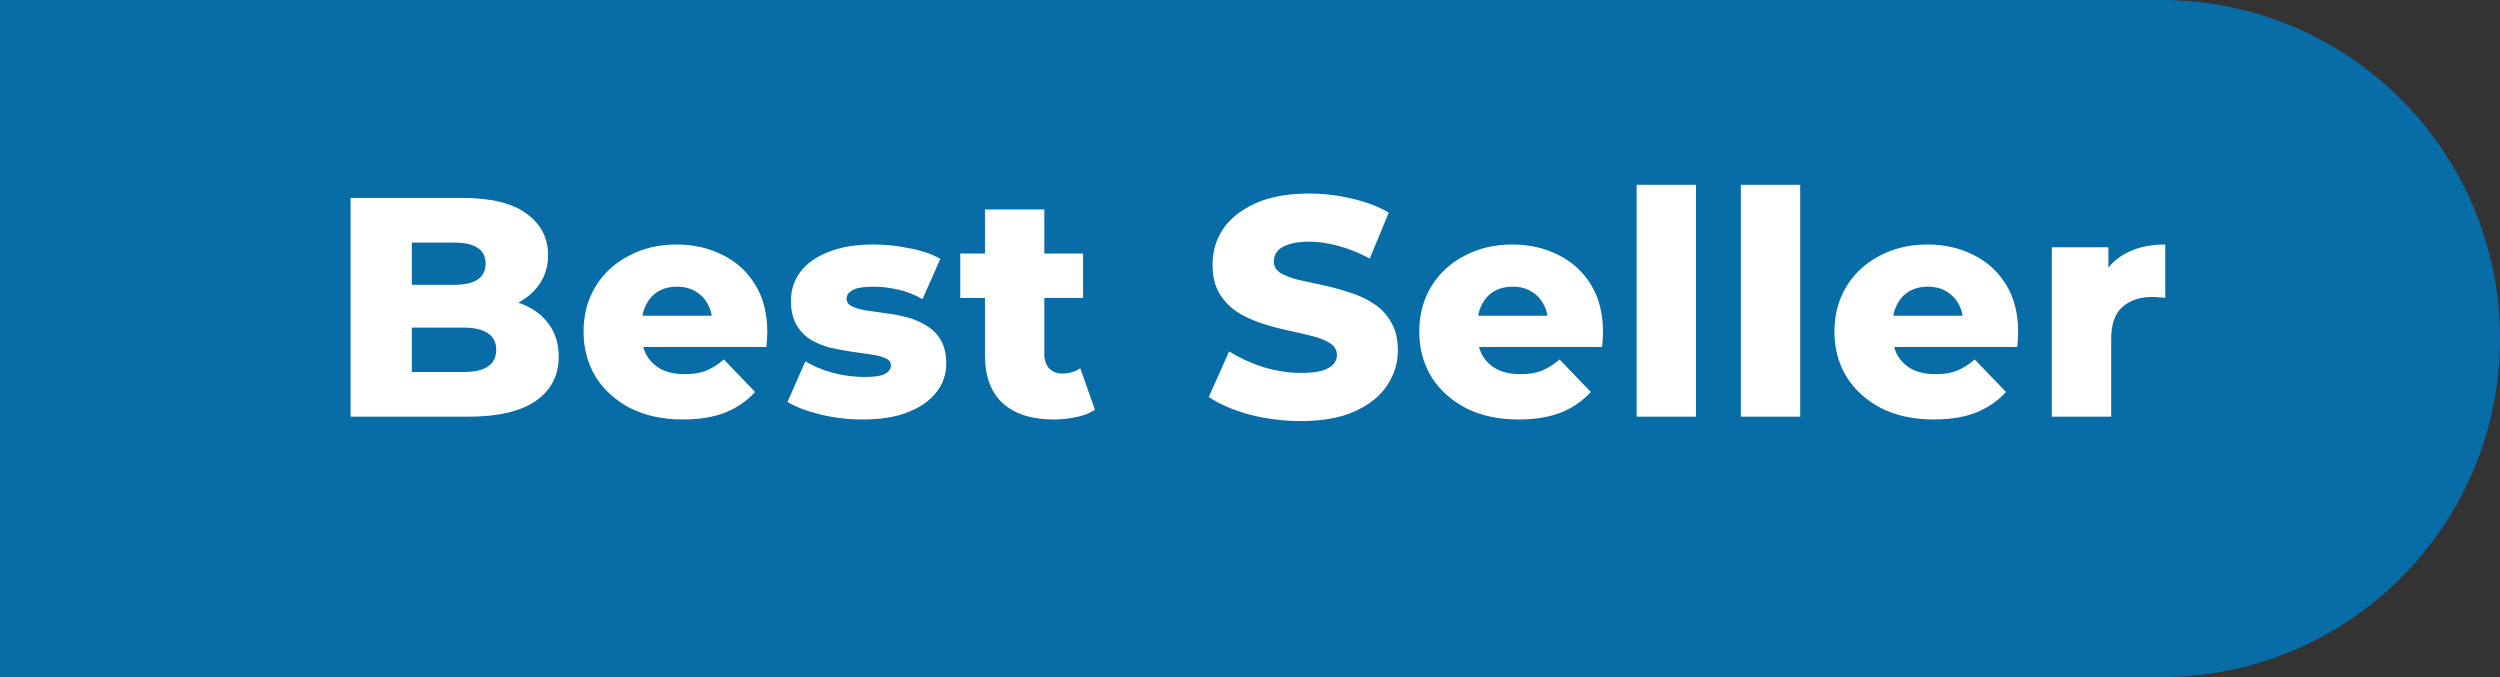 <svg width="48" height="13" viewBox="0 0 48 13" fill="none" xmlns="http://www.w3.org/2000/svg">
<rect x="0" y="0" width="48" height="13" fill="#333333" stroke="none"/>
<path d="M0 0H41.5C45.09 0 48 2.91 48 6.5C48 10.09 45.09 13 41.5 13H0V0Z" fill="#086CA6"/>
<path d="M6.731 8V3.8H8.879C9.431 3.8 9.843 3.902 10.115 4.106C10.387 4.306 10.523 4.57 10.523 4.898C10.523 5.114 10.465 5.304 10.349 5.468C10.237 5.628 10.077 5.756 9.869 5.852C9.665 5.944 9.421 5.99 9.137 5.99L9.257 5.702C9.553 5.702 9.811 5.748 10.031 5.84C10.251 5.928 10.421 6.058 10.541 6.23C10.665 6.398 10.727 6.604 10.727 6.848C10.727 7.212 10.579 7.496 10.283 7.7C9.991 7.9 9.563 8 8.999 8H6.731ZM7.907 7.142H8.903C9.107 7.142 9.261 7.108 9.365 7.04C9.473 6.968 9.527 6.86 9.527 6.716C9.527 6.572 9.473 6.466 9.365 6.398C9.261 6.326 9.107 6.29 8.903 6.29H7.823V5.468H8.723C8.923 5.468 9.073 5.434 9.173 5.366C9.273 5.298 9.323 5.196 9.323 5.06C9.323 4.924 9.273 4.824 9.173 4.76C9.073 4.692 8.923 4.658 8.723 4.658H7.907V7.142ZM13.113 8.054C12.729 8.054 12.393 7.982 12.104 7.838C11.82 7.69 11.598 7.49 11.438 7.238C11.283 6.982 11.204 6.692 11.204 6.368C11.204 6.044 11.28 5.756 11.432 5.504C11.588 5.248 11.803 5.05 12.075 4.91C12.347 4.766 12.652 4.694 12.992 4.694C13.312 4.694 13.604 4.76 13.868 4.892C14.133 5.02 14.342 5.21 14.498 5.462C14.655 5.714 14.732 6.02 14.732 6.38C14.732 6.42 14.73 6.466 14.726 6.518C14.723 6.57 14.719 6.618 14.714 6.662H12.14V6.062H14.108L13.677 6.23C13.681 6.082 13.652 5.954 13.592 5.846C13.537 5.738 13.457 5.654 13.352 5.594C13.252 5.534 13.134 5.504 12.998 5.504C12.863 5.504 12.742 5.534 12.639 5.594C12.539 5.654 12.46 5.74 12.405 5.852C12.348 5.96 12.32 6.088 12.32 6.236V6.41C12.32 6.57 12.352 6.708 12.416 6.824C12.485 6.94 12.581 7.03 12.704 7.094C12.829 7.154 12.976 7.184 13.149 7.184C13.309 7.184 13.444 7.162 13.556 7.118C13.672 7.07 13.787 6.998 13.899 6.902L14.498 7.526C14.342 7.698 14.15 7.83 13.922 7.922C13.694 8.01 13.425 8.054 13.113 8.054ZM16.56 8.054C16.284 8.054 16.014 8.022 15.75 7.958C15.49 7.894 15.28 7.814 15.12 7.718L15.462 6.938C15.614 7.03 15.792 7.104 15.996 7.16C16.2 7.212 16.4 7.238 16.596 7.238C16.788 7.238 16.92 7.218 16.992 7.178C17.068 7.138 17.106 7.084 17.106 7.016C17.106 6.952 17.07 6.906 16.998 6.878C16.93 6.846 16.838 6.822 16.722 6.806C16.61 6.79 16.486 6.772 16.35 6.752C16.214 6.732 16.076 6.706 15.936 6.674C15.8 6.638 15.674 6.586 15.558 6.518C15.446 6.446 15.356 6.35 15.288 6.23C15.22 6.11 15.186 5.958 15.186 5.774C15.186 5.566 15.246 5.382 15.366 5.222C15.49 5.058 15.67 4.93 15.906 4.838C16.142 4.742 16.43 4.694 16.77 4.694C16.998 4.694 17.228 4.718 17.46 4.766C17.696 4.81 17.894 4.878 18.054 4.97L17.712 5.744C17.552 5.652 17.392 5.59 17.232 5.558C17.072 5.522 16.92 5.504 16.776 5.504C16.584 5.504 16.448 5.526 16.368 5.57C16.292 5.614 16.254 5.668 16.254 5.732C16.254 5.796 16.288 5.846 16.356 5.882C16.424 5.914 16.514 5.94 16.626 5.96C16.742 5.976 16.868 5.994 17.004 6.014C17.14 6.03 17.276 6.056 17.412 6.092C17.552 6.128 17.678 6.182 17.79 6.254C17.906 6.322 17.998 6.416 18.066 6.536C18.134 6.652 18.168 6.802 18.168 6.986C18.168 7.186 18.106 7.366 17.982 7.526C17.862 7.686 17.682 7.814 17.442 7.91C17.206 8.006 16.912 8.054 16.56 8.054ZM20.231 8.054C19.815 8.054 19.491 7.952 19.259 7.748C19.027 7.54 18.911 7.228 18.911 6.812V4.022H20.051V6.8C20.051 6.916 20.083 7.008 20.147 7.076C20.211 7.14 20.293 7.172 20.393 7.172C20.529 7.172 20.645 7.138 20.741 7.07L21.023 7.868C20.927 7.932 20.809 7.978 20.669 8.006C20.529 8.038 20.383 8.054 20.231 8.054ZM18.437 5.72V4.868H20.795V5.72H18.437ZM24.979 8.084C24.635 8.084 24.303 8.042 23.983 7.958C23.667 7.87 23.409 7.758 23.209 7.622L23.599 6.746C23.787 6.866 24.003 6.966 24.247 7.046C24.495 7.122 24.741 7.16 24.985 7.16C25.149 7.16 25.281 7.146 25.381 7.118C25.481 7.086 25.553 7.046 25.597 6.998C25.645 6.946 25.669 6.886 25.669 6.818C25.669 6.722 25.625 6.646 25.537 6.59C25.449 6.534 25.335 6.488 25.195 6.452C25.055 6.416 24.899 6.38 24.727 6.344C24.559 6.308 24.389 6.262 24.217 6.206C24.049 6.15 23.895 6.078 23.755 5.99C23.615 5.898 23.501 5.78 23.413 5.636C23.325 5.488 23.281 5.302 23.281 5.078C23.281 4.826 23.349 4.598 23.485 4.394C23.625 4.19 23.833 4.026 24.109 3.902C24.385 3.778 24.729 3.716 25.141 3.716C25.417 3.716 25.687 3.748 25.951 3.812C26.219 3.872 26.457 3.962 26.665 4.082L26.299 4.964C26.099 4.856 25.901 4.776 25.705 4.724C25.509 4.668 25.319 4.64 25.135 4.64C24.971 4.64 24.839 4.658 24.739 4.694C24.639 4.726 24.567 4.77 24.523 4.826C24.479 4.882 24.457 4.946 24.457 5.018C24.457 5.11 24.499 5.184 24.583 5.24C24.671 5.292 24.785 5.336 24.925 5.372C25.069 5.404 25.225 5.438 25.393 5.474C25.565 5.51 25.735 5.556 25.903 5.612C26.075 5.664 26.231 5.736 26.371 5.828C26.511 5.916 26.623 6.034 26.707 6.182C26.795 6.326 26.839 6.508 26.839 6.728C26.839 6.972 26.769 7.198 26.629 7.406C26.493 7.61 26.287 7.774 26.011 7.898C25.739 8.022 25.395 8.084 24.979 8.084ZM29.158 8.054C28.774 8.054 28.438 7.982 28.15 7.838C27.866 7.69 27.644 7.49 27.484 7.238C27.328 6.982 27.25 6.692 27.25 6.368C27.25 6.044 27.326 5.756 27.478 5.504C27.634 5.248 27.848 5.05 28.12 4.91C28.392 4.766 28.698 4.694 29.038 4.694C29.358 4.694 29.65 4.76 29.914 4.892C30.178 5.02 30.388 5.21 30.544 5.462C30.7 5.714 30.778 6.02 30.778 6.38C30.778 6.42 30.776 6.466 30.772 6.518C30.768 6.57 30.764 6.618 30.76 6.662H28.186V6.062H30.154L29.722 6.23C29.726 6.082 29.698 5.954 29.638 5.846C29.582 5.738 29.502 5.654 29.398 5.594C29.298 5.534 29.18 5.504 29.044 5.504C28.908 5.504 28.788 5.534 28.684 5.594C28.584 5.654 28.506 5.74 28.45 5.852C28.394 5.96 28.366 6.088 28.366 6.236V6.41C28.366 6.57 28.398 6.708 28.462 6.824C28.53 6.94 28.626 7.03 28.75 7.094C28.874 7.154 29.022 7.184 29.194 7.184C29.354 7.184 29.49 7.162 29.602 7.118C29.718 7.07 29.832 6.998 29.944 6.902L30.544 7.526C30.388 7.698 30.196 7.83 29.968 7.922C29.74 8.01 29.47 8.054 29.158 8.054ZM31.423 8V3.548H32.563V8H31.423ZM33.424 8V3.548H34.564V8H33.424ZM37.129 8.054C36.745 8.054 36.409 7.982 36.121 7.838C35.837 7.69 35.615 7.49 35.455 7.238C35.299 6.982 35.221 6.692 35.221 6.368C35.221 6.044 35.297 5.756 35.449 5.504C35.605 5.248 35.819 5.05 36.091 4.91C36.363 4.766 36.669 4.694 37.009 4.694C37.329 4.694 37.621 4.76 37.885 4.892C38.149 5.02 38.359 5.21 38.515 5.462C38.671 5.714 38.749 6.02 38.749 6.38C38.749 6.42 38.747 6.466 38.743 6.518C38.739 6.57 38.735 6.618 38.731 6.662H36.157V6.062H38.125L37.693 6.23C37.697 6.082 37.669 5.954 37.609 5.846C37.553 5.738 37.473 5.654 37.369 5.594C37.269 5.534 37.151 5.504 37.015 5.504C36.879 5.504 36.759 5.534 36.655 5.594C36.555 5.654 36.477 5.74 36.421 5.852C36.365 5.96 36.337 6.088 36.337 6.236V6.41C36.337 6.57 36.369 6.708 36.433 6.824C36.501 6.94 36.597 7.03 36.721 7.094C36.845 7.154 36.993 7.184 37.165 7.184C37.325 7.184 37.461 7.162 37.573 7.118C37.689 7.07 37.803 6.998 37.915 6.902L38.515 7.526C38.359 7.698 38.167 7.83 37.939 7.922C37.711 8.01 37.441 8.054 37.129 8.054ZM39.395 8V4.748H40.481V5.696L40.319 5.426C40.415 5.182 40.571 5 40.787 4.88C41.003 4.756 41.265 4.694 41.573 4.694V5.72C41.521 5.712 41.475 5.708 41.435 5.708C41.399 5.704 41.359 5.702 41.315 5.702C41.083 5.702 40.895 5.766 40.751 5.894C40.607 6.018 40.535 6.222 40.535 6.506V8H39.395Z" fill="white"/>
</svg>
